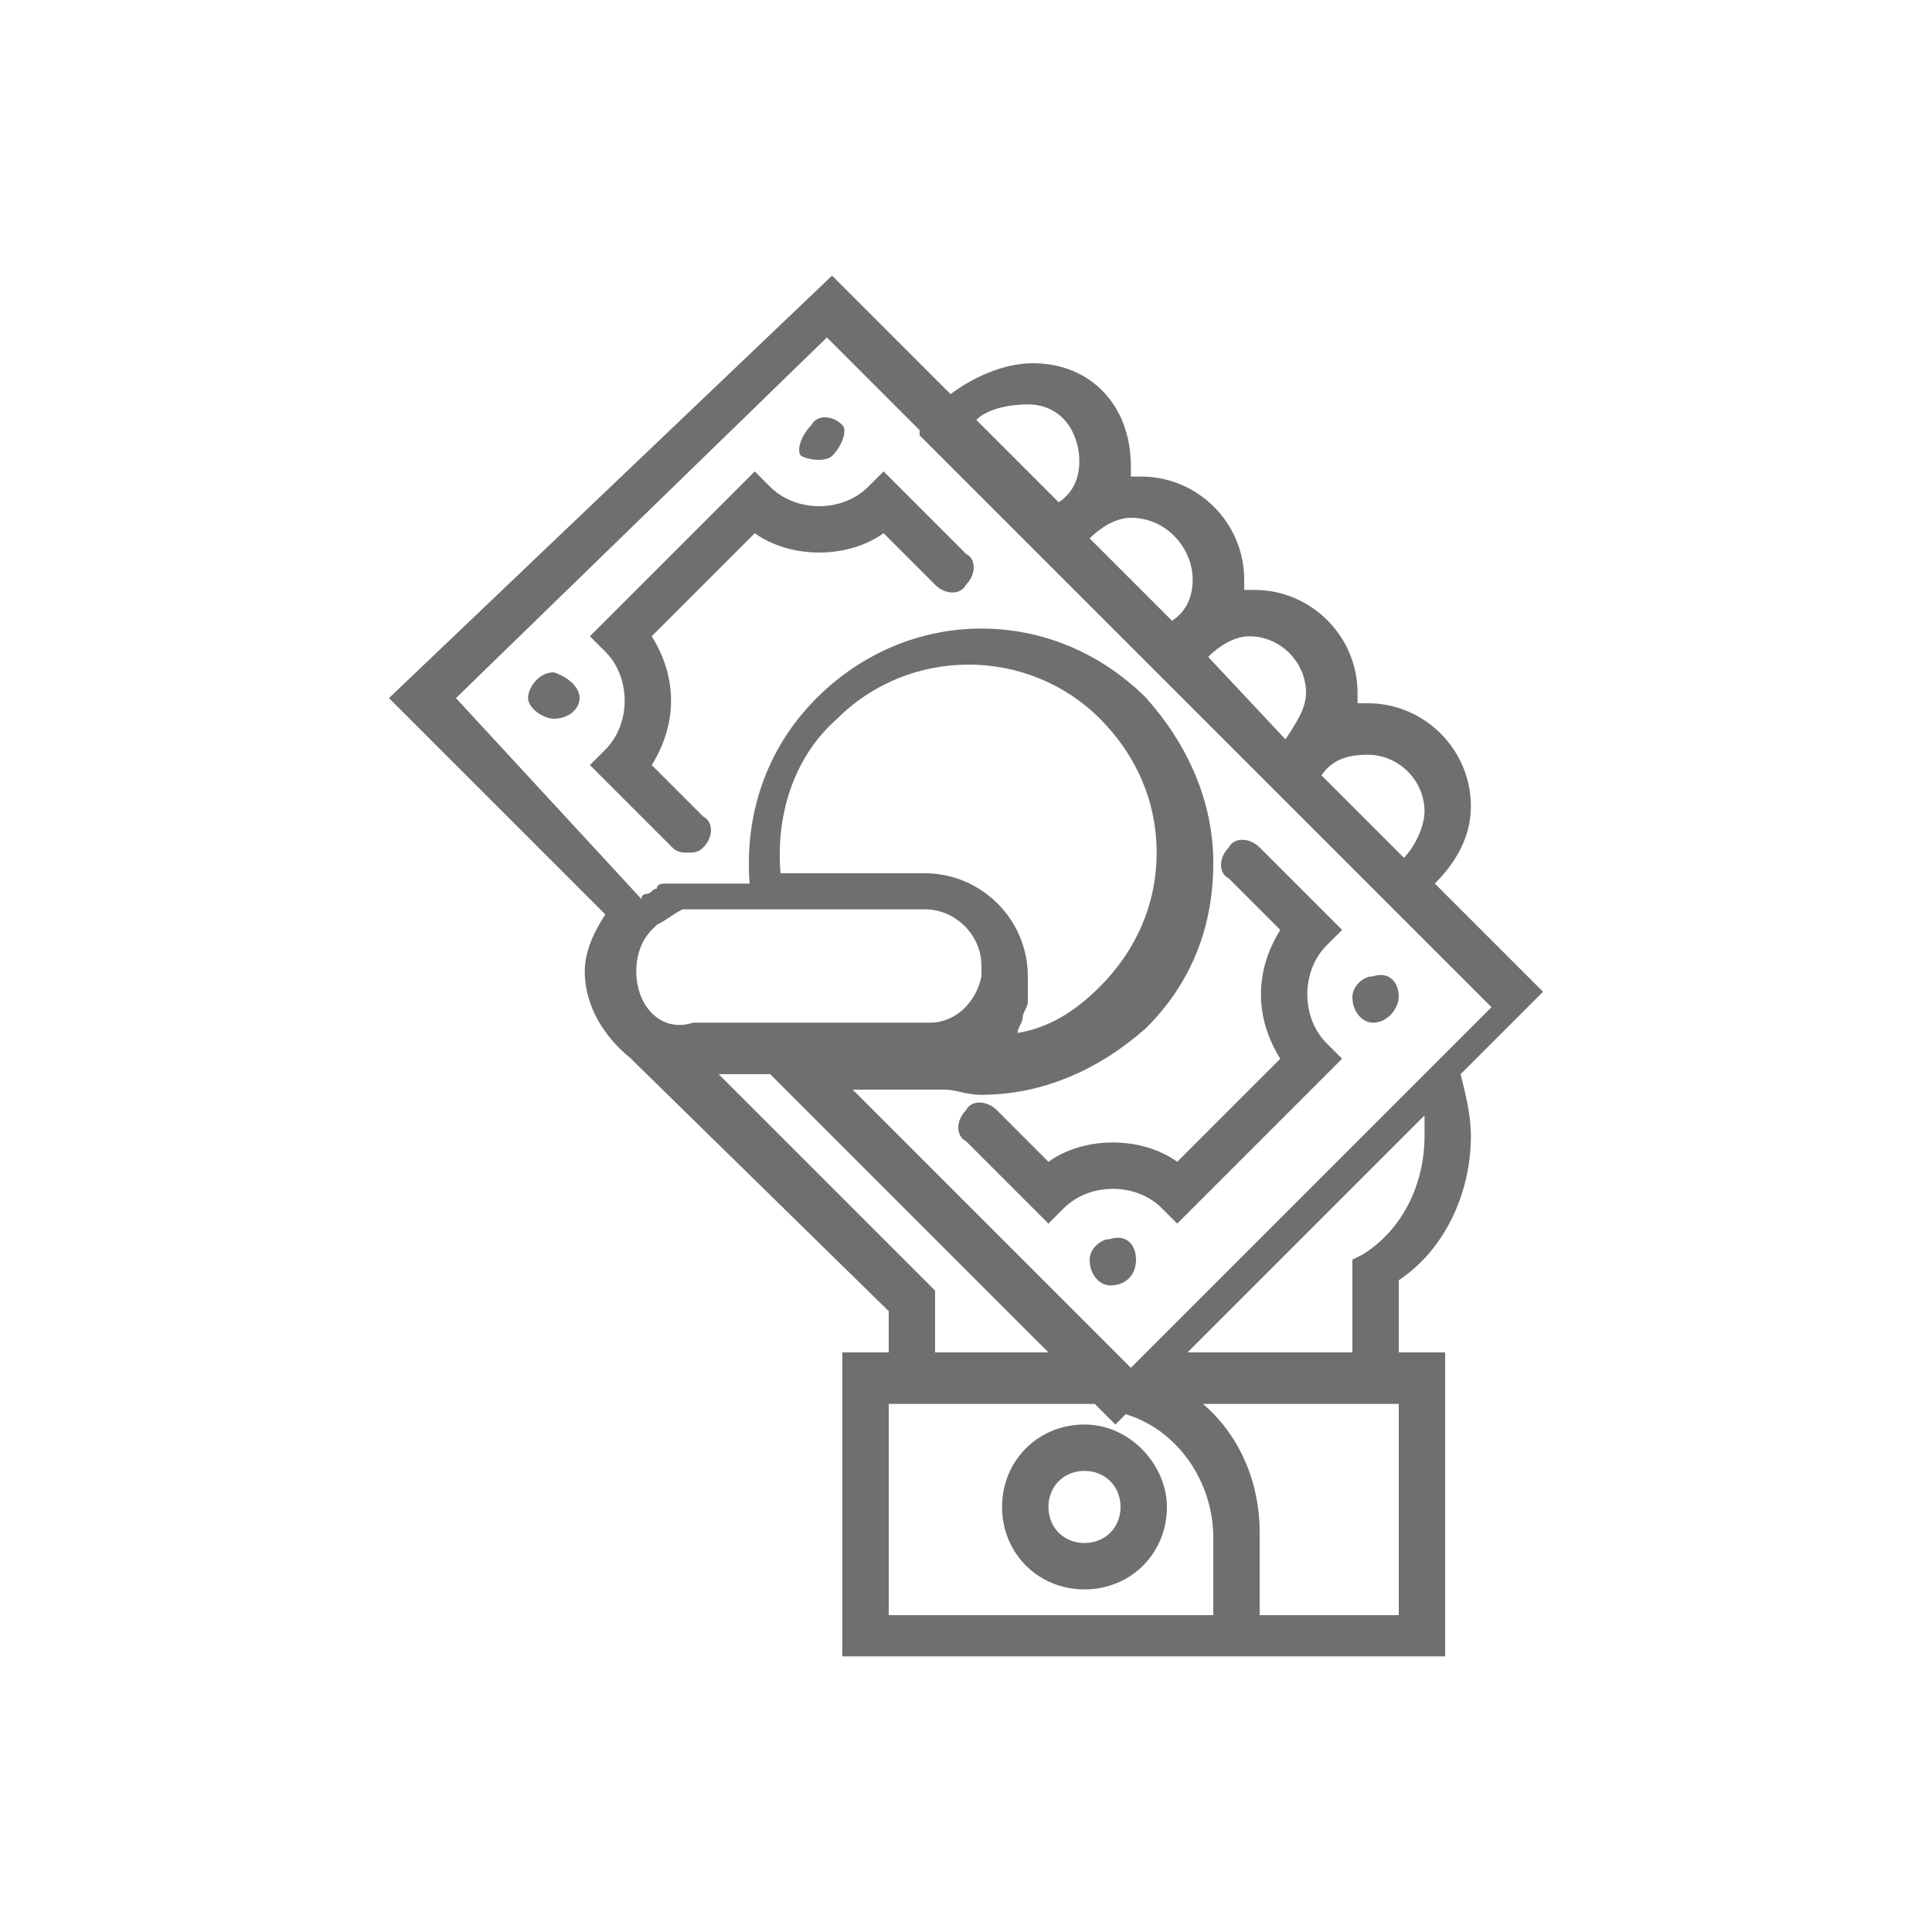 <?xml version="1.0" encoding="utf-8"?>
<svg xml:space="preserve" style="height: 100%; width: 100%; background: rgb(240, 240, 240); shape-rendering: auto;" viewBox="0 0 30 30" y="0px" x="0px" xmlns:xlink="http://www.w3.org/1999/xlink" xmlns="http://www.w3.org/2000/svg" id="Camada_1" version="1.1" width="150px" height="150px"><g class="ldl-scale" style="transform-origin: 50% 50%; transform: rotate(0deg) scale(0.8, 0.8);"><g class="ldl-ani" style="transform-origin: 15px 15px;">
<style type="text/css">
	.st0{fill:#6F6F6F;}
</style>
<g class="ldl-layer"><g class="ldl-ani"><g>
	<g class="ldl-layer"><g class="ldl-ani" style="transform-origin: 15px 15px; opacity: 1; animation: 1.667s linear -0.383s infinite normal forwards running fade-2772abde-d26e-4164-83e7-af6ba78576b8;"><path d="M17.3,23.9c-0.9,0-1.6,0.7-1.6,1.6s0.7,1.6,1.6,1.6s1.6-0.7,1.6-1.6C18.9,24.7,18.2,23.9,17.3,23.9L17.3,23.9z
		 M17.3,26.2c-0.4,0-0.7-0.3-0.7-0.7c0-0.4,0.3-0.7,0.7-0.7c0.4,0,0.7,0.3,0.7,0.7C18,25.9,17.7,26.2,17.3,26.2L17.3,26.2z" class="st0" style="fill: rgb(111, 111, 111);"></path></g></g>
	<g class="ldl-layer"><g class="ldl-ani" style="transform-origin: 15px 15px; opacity: 1; animation: 1.667s linear -0.567s infinite normal forwards running fade-2772abde-d26e-4164-83e7-af6ba78576b8;"><path d="M7.7,11.1l1.6,1.6c0.1,0.1,0.2,0.1,0.3,0.1s0.2,0,0.3-0.1c0.2-0.2,0.2-0.5,0-0.6l-1-1c0.5-0.8,0.5-1.7,0-2.5
		l2-2c0.7,0.5,1.8,0.5,2.5,0l1,1c0.2,0.2,0.5,0.2,0.6,0c0.2-0.2,0.2-0.5,0-0.6l-1.6-1.6l-0.3,0.3c-0.5,0.5-1.4,0.5-1.9,0l-0.3-0.3
		L7.7,8.6L8,8.9c0.5,0.5,0.5,1.4,0,1.9L7.7,11.1z" class="st0" style="fill: rgb(111, 111, 111);"></path></g></g>
	<g class="ldl-layer"><g class="ldl-ani" style="transform-origin: 15px 15px; opacity: 1; animation: 1.667s linear -0.75s infinite normal forwards running fade-2772abde-d26e-4164-83e7-af6ba78576b8;"><path d="M21.1,14.3c-0.5,0.8-0.5,1.7,0,2.5l-2,2c-0.7-0.5-1.8-0.5-2.5,0l-1-1c-0.2-0.2-0.5-0.2-0.6,0
		c-0.2,0.2-0.2,0.5,0,0.6l1.6,1.6l0.3-0.3c0.5-0.5,1.4-0.5,1.9,0l0.3,0.3l3.2-3.2L22,16.5c-0.5-0.5-0.5-1.4,0-1.9l0.3-0.3l-1.6-1.6
		c-0.2-0.2-0.5-0.2-0.6,0c-0.2,0.2-0.2,0.5,0,0.6L21.1,14.3z" class="st0" style="fill: rgb(111, 111, 111);"></path></g></g>
	<g class="ldl-layer"><g class="ldl-ani" style="transform-origin: 15px 15px; opacity: 1; animation: 1.667s linear -0.933s infinite normal forwards running fade-2772abde-d26e-4164-83e7-af6ba78576b8;"><path d="M23.4,15.6c0,0.2-0.2,0.5-0.5,0.5c-0.2,0-0.4-0.2-0.4-0.5c0-0.2,0.2-0.4,0.4-0.4
		C23.2,15.1,23.4,15.3,23.4,15.6L23.4,15.6z" class="st0" style="fill: rgb(111, 111, 111);"></path></g></g>
	<g class="ldl-layer"><g class="ldl-ani" style="transform-origin: 15px 15px; opacity: 1; animation: 1.667s linear -1.117s infinite normal forwards running fade-2772abde-d26e-4164-83e7-af6ba78576b8;"><path d="M18.3,20.7c0,0.3-0.2,0.5-0.5,0.5c-0.2,0-0.4-0.2-0.4-0.5c0-0.2,0.2-0.4,0.4-0.4
		C18.1,20.2,18.3,20.4,18.3,20.7L18.3,20.7z" class="st0" style="fill: rgb(111, 111, 111);"></path></g></g>
	<g class="ldl-layer"><g class="ldl-ani" style="transform-origin: 15px 15px; opacity: 1; animation: 1.667s linear -1.3s infinite normal forwards running fade-2772abde-d26e-4164-83e7-af6ba78576b8;"><path d="M12.4,5.1c0.2-0.2,0.3-0.5,0.2-0.6c-0.2-0.2-0.5-0.2-0.6,0c-0.2,0.2-0.3,0.5-0.2,0.6C12,5.2,12.3,5.2,12.4,5.1
		L12.4,5.1z" class="st0" style="fill: rgb(111, 111, 111);"></path></g></g>
	<g class="ldl-layer"><g class="ldl-ani" style="transform-origin: 15px 15px; opacity: 1; animation: 1.667s linear -1.483s infinite normal forwards running fade-2772abde-d26e-4164-83e7-af6ba78576b8;"><path d="M7.5,9.8c0,0.2-0.2,0.4-0.5,0.4c-0.2,0-0.5-0.2-0.5-0.4S6.7,9.3,7,9.3C7.3,9.4,7.5,9.6,7.5,9.8L7.5,9.8z" class="st0" style="fill: rgb(111, 111, 111);"></path></g></g>
	<g class="ldl-layer"><g class="ldl-ani" style="transform-origin: 15px 15px; opacity: 1; animation: 1.667s linear -1.667s infinite normal forwards running fade-2772abde-d26e-4164-83e7-af6ba78576b8;"><path d="M24.8,18.3c0-0.4-0.1-0.8-0.2-1.2l1.6-1.6l-2.1-2.1c0.4-0.4,0.7-0.9,0.7-1.5c0-1.1-0.9-2-2-2
		c-0.1,0-0.2,0-0.2,0c0-0.1,0-0.2,0-0.2c0-1.1-0.9-2-2-2c-0.1,0-0.2,0-0.2,0c0-0.1,0-0.2,0-0.2c0-1.1-0.9-2-2-2c-0.1,0-0.2,0-0.2,0
		c0-0.1,0-0.2,0-0.2c0-1.2-0.8-2-1.9-2c-0.6,0-1.2,0.3-1.6,0.6l-2.3-2.3L3.8,9.8L8,14c-0.2,0.3-0.4,0.7-0.4,1.1
		c0,0.7,0.4,1.3,0.9,1.7l0.1,0.1l4.9,4.8v0.8h-0.9v5.9h11.7v-5.9h-0.9v-1.4C24.3,20.5,24.8,19.4,24.8,18.3L24.8,18.3z M8.6,15.1
		c0-0.3,0.1-0.6,0.3-0.8L9,14.2c0.2-0.1,0.3-0.2,0.5-0.3c0.1,0,0.1,0,0.2,0h4.5c0.6,0,1.1,0.5,1.1,1.1c0,0.1,0,0.1,0,0.2
		c-0.1,0.5-0.5,0.9-1,0.9h-0.1H9.7C9.1,16.3,8.6,15.8,8.6,15.1L8.6,15.1z M12.5,10.2c1.4-1.4,3.7-1.4,5.1,0c0.7,0.7,1.1,1.6,1.1,2.6
		s-0.4,1.9-1.1,2.6c-0.5,0.5-1,0.8-1.6,0.9c0-0.1,0.1-0.2,0.1-0.3l0,0c0-0.1,0.1-0.2,0.1-0.3v-0.1c0-0.1,0-0.2,0-0.4
		c0-1.1-0.9-2-2-2h-2.8C11.3,12,11.7,10.9,12.5,10.2L12.5,10.2z M23.9,12c0,0.3-0.2,0.7-0.4,0.9l-1.6-1.6c0.2-0.3,0.5-0.4,0.9-0.4
		C23.4,10.9,23.9,11.4,23.9,12L23.9,12z M21.6,9.7c0,0.3-0.2,0.6-0.4,0.9L19.7,9c0.2-0.2,0.5-0.4,0.8-0.4
		C21.1,8.6,21.6,9.1,21.6,9.7L21.6,9.7z M19.4,7.5c0,0.3-0.1,0.6-0.4,0.8l-1.6-1.6c0.2-0.2,0.5-0.4,0.8-0.4
		C18.9,6.3,19.4,6.9,19.4,7.5L19.4,7.5z M16.2,4.1c0.7,0,1,0.6,1,1.1c0,0.3-0.1,0.6-0.4,0.8l-1.6-1.6C15.4,4.2,15.8,4.1,16.2,4.1
		L16.2,4.1z M12.3,2.8l1.8,1.8v0.1L16.4,7l0.3,0.3l2,2L19,9.6l2,2l0.3,0.3l2.3,2.3l0,0l1.6,1.6l-7,7l0,0l-5.4-5.4h1.7h0.1
		c0.2,0,0.4,0.1,0.7,0.1c1.2,0,2.3-0.5,3.2-1.3c0.9-0.9,1.3-2,1.3-3.2s-0.5-2.3-1.3-3.2c-1.8-1.8-4.6-1.8-6.4,0
		c-1,1-1.4,2.3-1.3,3.6H9.7c-0.1,0-0.2,0-0.4,0H9.2c-0.1,0-0.2,0-0.2,0.1c-0.1,0-0.1,0.1-0.2,0.1c0,0-0.1,0-0.1,0.1L5.1,9.8
		L12.3,2.8z M14.3,21.2C14.2,21.2,14.2,21.2,14.3,21.2l-4.1-4.1h1l5.4,5.4h-2.2v-1.2L14.3,21.2z M13.5,27.6v-4.1h3.8
		c0.1,0,0.1,0,0.2,0l0.4,0.4l0.2-0.2c1,0.3,1.7,1.3,1.7,2.4v1.5C19.8,27.6,13.5,27.6,13.5,27.6z M23.4,27.6h-2.7V26
		c0-1-0.4-1.9-1.1-2.5h3.8C23.4,23.5,23.4,27.6,23.4,27.6z M19.2,22.6l4.7-4.7c0,0.1,0,0.3,0,0.4c0,0.9-0.4,1.8-1.2,2.3l-0.2,0.1
		v1.8h-3.3V22.6z" class="st0" style="fill: rgb(111, 111, 111);"></path></g></g>
</g></g></g>
</g></g><style id="fade-2772abde-d26e-4164-83e7-af6ba78576b8" data-anikit="">@keyframes fade-2772abde-d26e-4164-83e7-af6ba78576b8
{
  0% {
    animation-timing-function: cubic-bezier(0.531,0.175,0.767,0.503);
    opacity: 1;
  }
  100% {
    opacity: 0;
  }
}</style><!-- [ldio] generated by https://loading.io/ --></svg>